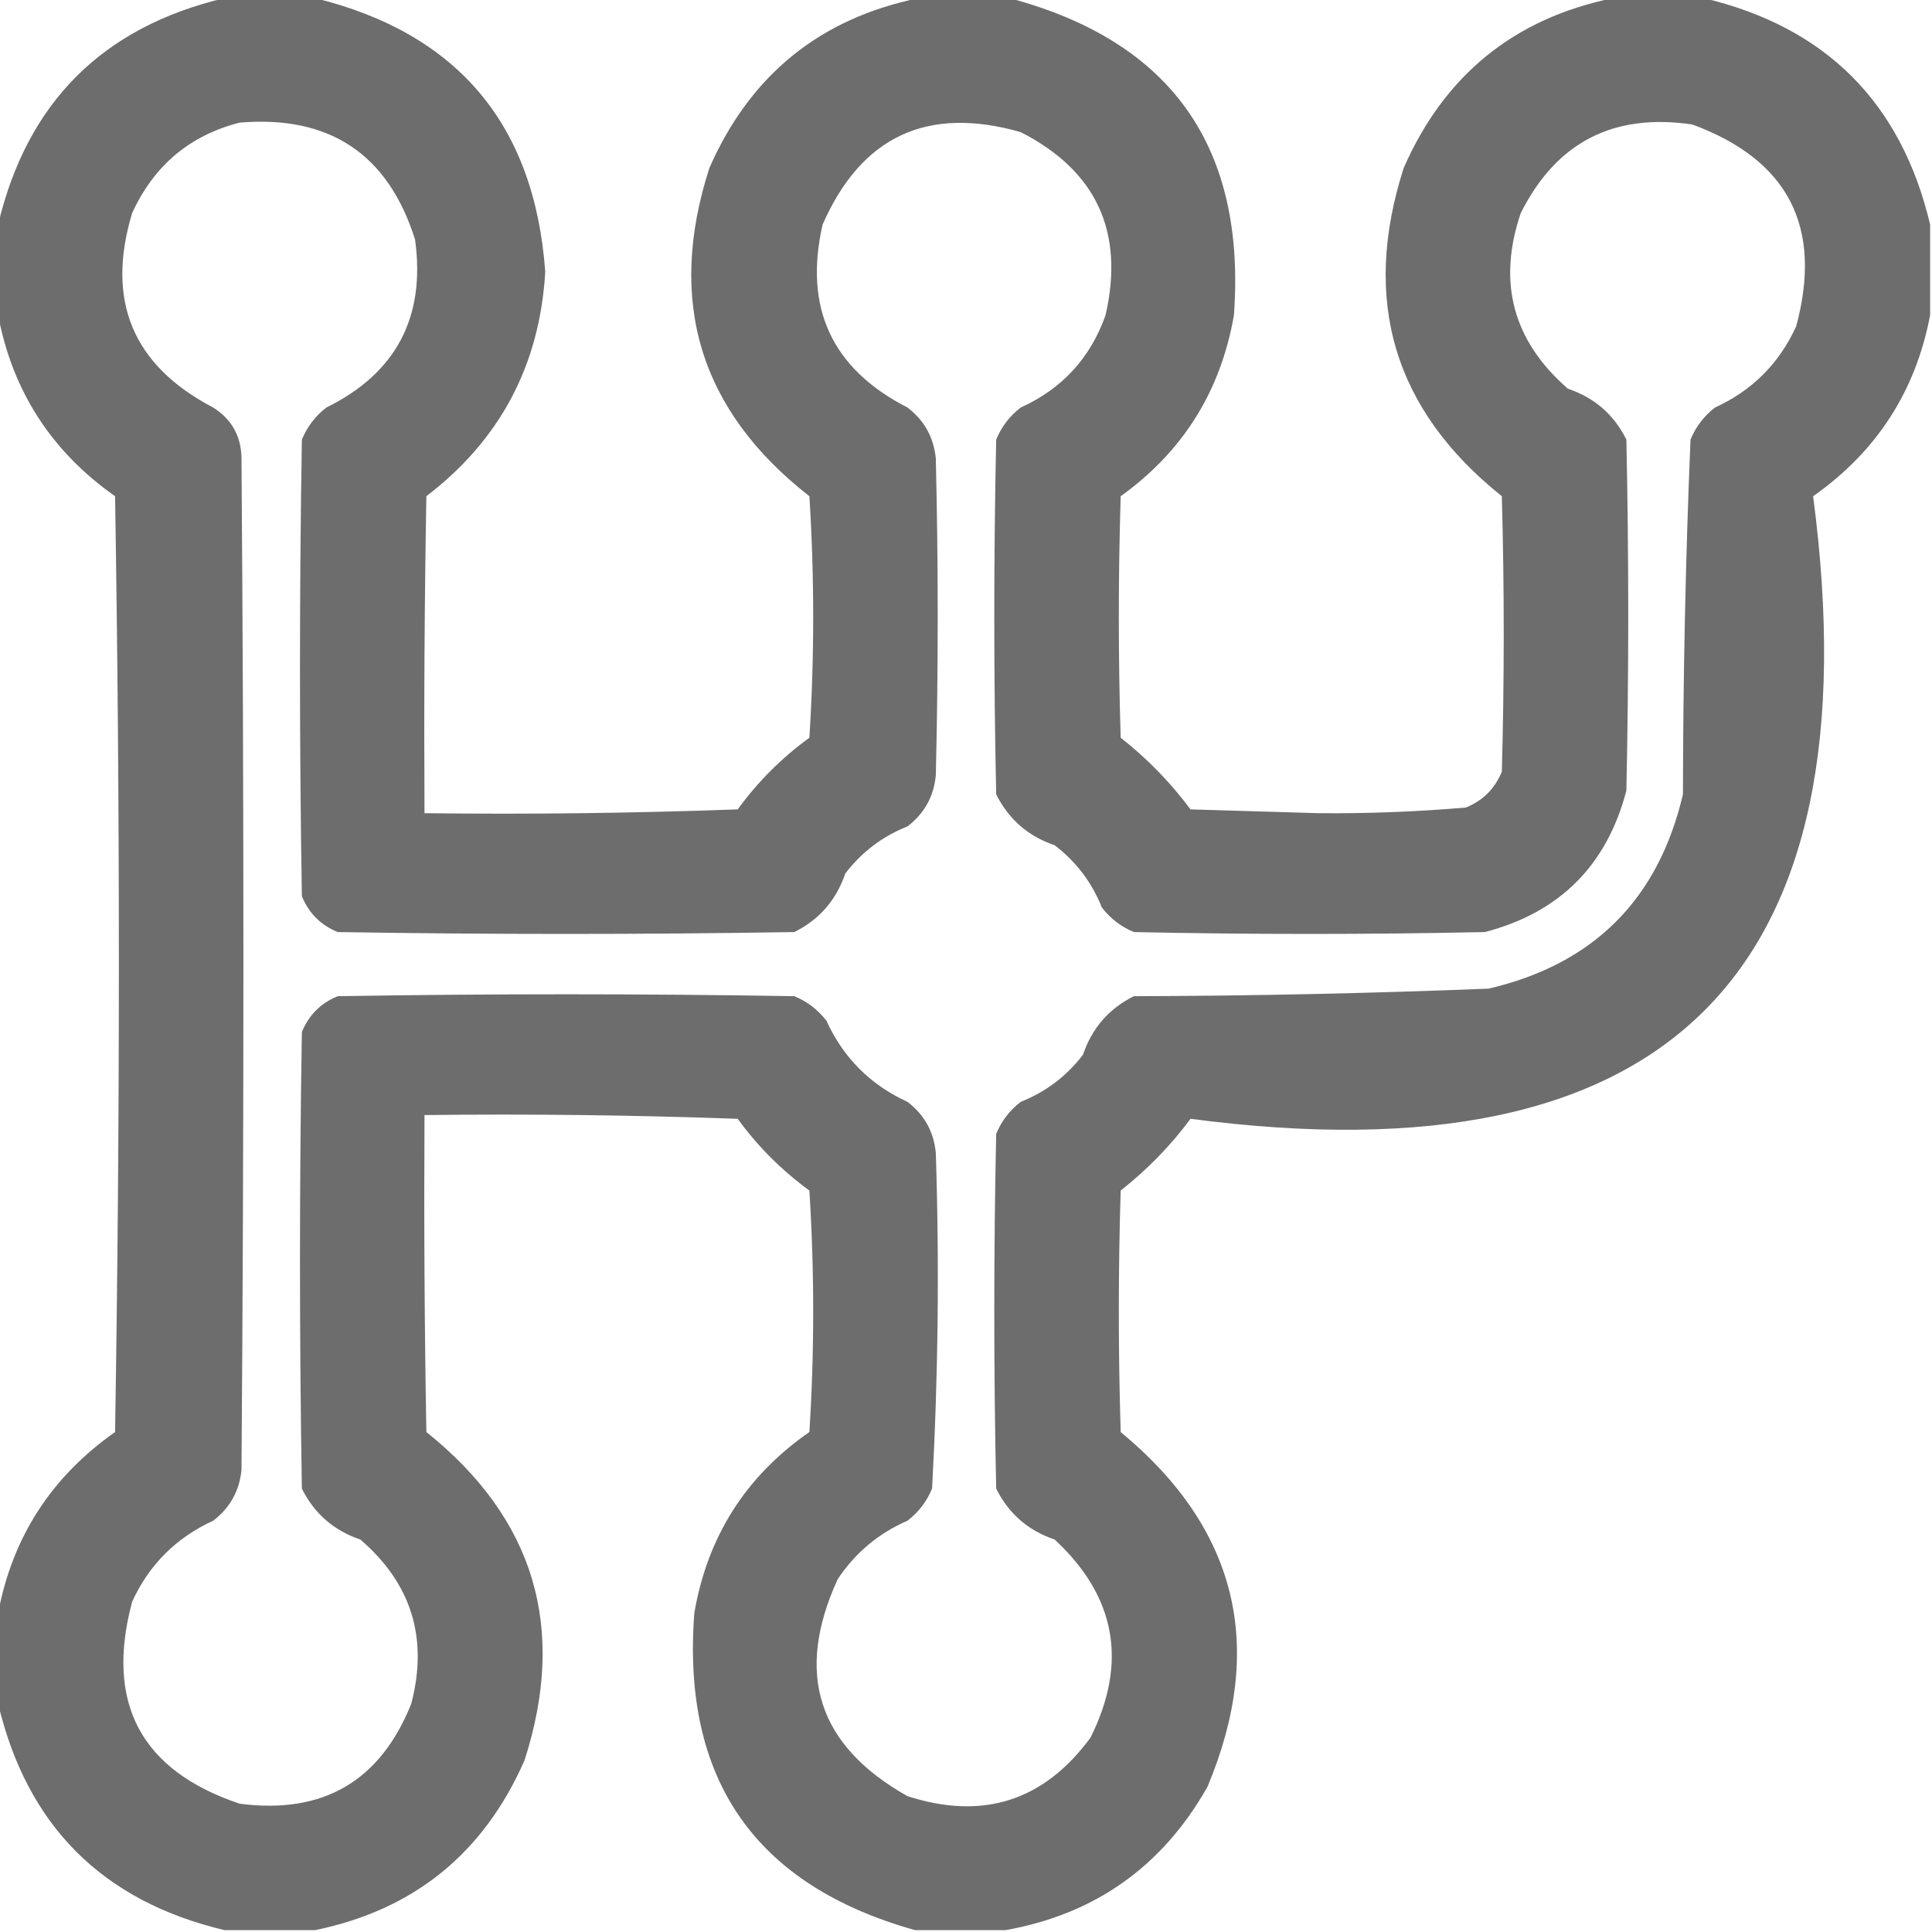 <svg width="32" height="32" viewBox="0 0 32 32" fill="none" xmlns="http://www.w3.org/2000/svg">
<g clip-path="url(#clip0_19_36)">
<path opacity="0.97" fill-rule="evenodd" clip-rule="evenodd" d="M3.719 -0.031C4.219 -0.031 4.719 -0.031 5.219 -0.031C7.583 0.552 8.853 2.062 9.031 4.5C8.942 6.043 8.286 7.282 7.062 8.219C7.031 9.969 7.021 11.719 7.031 13.469C8.761 13.49 10.49 13.469 12.219 13.406C12.552 12.948 12.948 12.552 13.406 12.219C13.49 10.885 13.49 9.552 13.406 8.219C11.59 6.801 11.038 4.989 11.75 2.781C12.426 1.242 13.582 0.304 15.219 -0.031C15.719 -0.031 16.219 -0.031 16.719 -0.031C19.4 0.683 20.639 2.433 20.438 5.219C20.22 6.477 19.595 7.477 18.562 8.219C18.521 9.552 18.521 10.885 18.562 12.219C19.001 12.564 19.387 12.96 19.719 13.406C20.427 13.427 21.135 13.448 21.844 13.469C22.659 13.476 23.472 13.445 24.281 13.375C24.562 13.26 24.76 13.062 24.875 12.781C24.917 11.26 24.917 9.74 24.875 8.219C23.086 6.789 22.545 4.977 23.25 2.781C23.926 1.242 25.082 0.304 26.719 -0.031C27.219 -0.031 27.719 -0.031 28.219 -0.031C30.24 0.448 31.49 1.698 31.969 3.719C31.969 4.219 31.969 4.719 31.969 5.219C31.73 6.479 31.084 7.479 30.031 8.219C31.073 16.135 27.635 19.573 19.719 18.531C19.387 18.978 19.001 19.374 18.562 19.719C18.521 21.052 18.521 22.385 18.562 23.719C20.493 25.315 20.972 27.273 20 29.594C19.255 30.912 18.141 31.704 16.656 31.969C16.156 31.969 15.656 31.969 15.156 31.969C12.51 31.227 11.291 29.477 11.5 26.719C11.717 25.45 12.352 24.45 13.406 23.719C13.49 22.385 13.49 21.052 13.406 19.719C12.948 19.385 12.552 18.99 12.219 18.531C10.49 18.469 8.761 18.448 7.031 18.469C7.021 20.219 7.031 21.969 7.062 23.719C8.852 25.151 9.394 26.963 8.688 29.156C8.012 30.696 6.855 31.634 5.219 31.969C4.719 31.969 4.219 31.969 3.719 31.969C1.698 31.49 0.448 30.24 -0.031 28.219C-0.031 27.719 -0.031 27.219 -0.031 26.719C0.205 25.46 0.851 24.46 1.906 23.719C1.99 18.552 1.99 13.385 1.906 8.219C0.853 7.479 0.207 6.479 -0.031 5.219C-0.031 4.719 -0.031 4.219 -0.031 3.719C0.448 1.698 1.698 0.448 3.719 -0.031ZM3.969 2.031C5.46 1.906 6.429 2.552 6.875 3.969C7.051 5.253 6.561 6.18 5.406 6.75C5.223 6.891 5.087 7.069 5 7.281C4.958 9.802 4.958 12.323 5 14.844C5.115 15.125 5.312 15.323 5.594 15.438C8.115 15.479 10.635 15.479 13.156 15.438C13.57 15.232 13.851 14.909 14 14.469C14.273 14.112 14.617 13.852 15.031 13.688C15.31 13.474 15.466 13.193 15.5 12.844C15.542 11.094 15.542 9.344 15.5 7.594C15.466 7.245 15.31 6.963 15.031 6.75C13.779 6.109 13.31 5.099 13.625 3.719C14.267 2.258 15.36 1.747 16.906 2.188C18.159 2.828 18.627 3.838 18.312 5.219C18.061 5.928 17.593 6.439 16.906 6.75C16.723 6.891 16.587 7.069 16.5 7.281C16.458 9.24 16.458 11.198 16.5 13.156C16.706 13.57 17.029 13.851 17.469 14C17.825 14.273 18.086 14.617 18.25 15.031C18.392 15.215 18.569 15.35 18.781 15.438C20.719 15.479 22.656 15.479 24.594 15.438C25.833 15.115 26.615 14.333 26.938 13.094C26.979 11.156 26.979 9.219 26.938 7.281C26.732 6.867 26.409 6.586 25.969 6.438C25.059 5.646 24.799 4.677 25.188 3.531C25.775 2.357 26.723 1.868 28.031 2.062C29.621 2.648 30.194 3.762 29.75 5.406C29.469 6.021 29.021 6.469 28.406 6.75C28.223 6.891 28.087 7.069 28 7.281C27.919 9.237 27.877 11.195 27.875 13.156C27.468 14.896 26.396 15.969 24.656 16.375C22.699 16.453 20.741 16.495 18.781 16.5C18.367 16.706 18.086 17.029 17.938 17.469C17.665 17.825 17.321 18.086 16.906 18.25C16.723 18.392 16.587 18.569 16.5 18.781C16.458 20.74 16.458 22.698 16.5 24.656C16.706 25.07 17.029 25.351 17.469 25.5C18.484 26.442 18.682 27.535 18.062 28.781C17.29 29.83 16.28 30.153 15.031 29.75C13.544 28.915 13.159 27.717 13.875 26.156C14.166 25.719 14.551 25.396 15.031 25.188C15.215 25.046 15.35 24.869 15.438 24.656C15.539 22.805 15.56 20.95 15.5 19.094C15.466 18.745 15.31 18.463 15.031 18.25C14.417 17.969 13.969 17.521 13.688 16.906C13.546 16.723 13.369 16.587 13.156 16.5C10.635 16.458 8.115 16.458 5.594 16.5C5.312 16.615 5.115 16.812 5 17.094C4.958 19.615 4.958 22.135 5 24.656C5.206 25.07 5.529 25.351 5.969 25.5C6.815 26.227 7.096 27.134 6.812 28.219C6.298 29.503 5.35 30.055 3.969 29.875C2.334 29.325 1.74 28.21 2.188 26.531C2.469 25.917 2.917 25.469 3.531 25.188C3.81 24.974 3.966 24.693 4 24.344C4.042 18.76 4.042 13.177 4 7.594C3.996 7.228 3.84 6.946 3.531 6.75C2.199 6.054 1.751 4.981 2.188 3.531C2.548 2.743 3.141 2.243 3.969 2.031Z" fill="#696969"/>
</g>
<defs>
<clipPath id="clip0_19_36">
<rect width="32" height="32" fill="white"/>
</clipPath>
</defs>
</svg>
